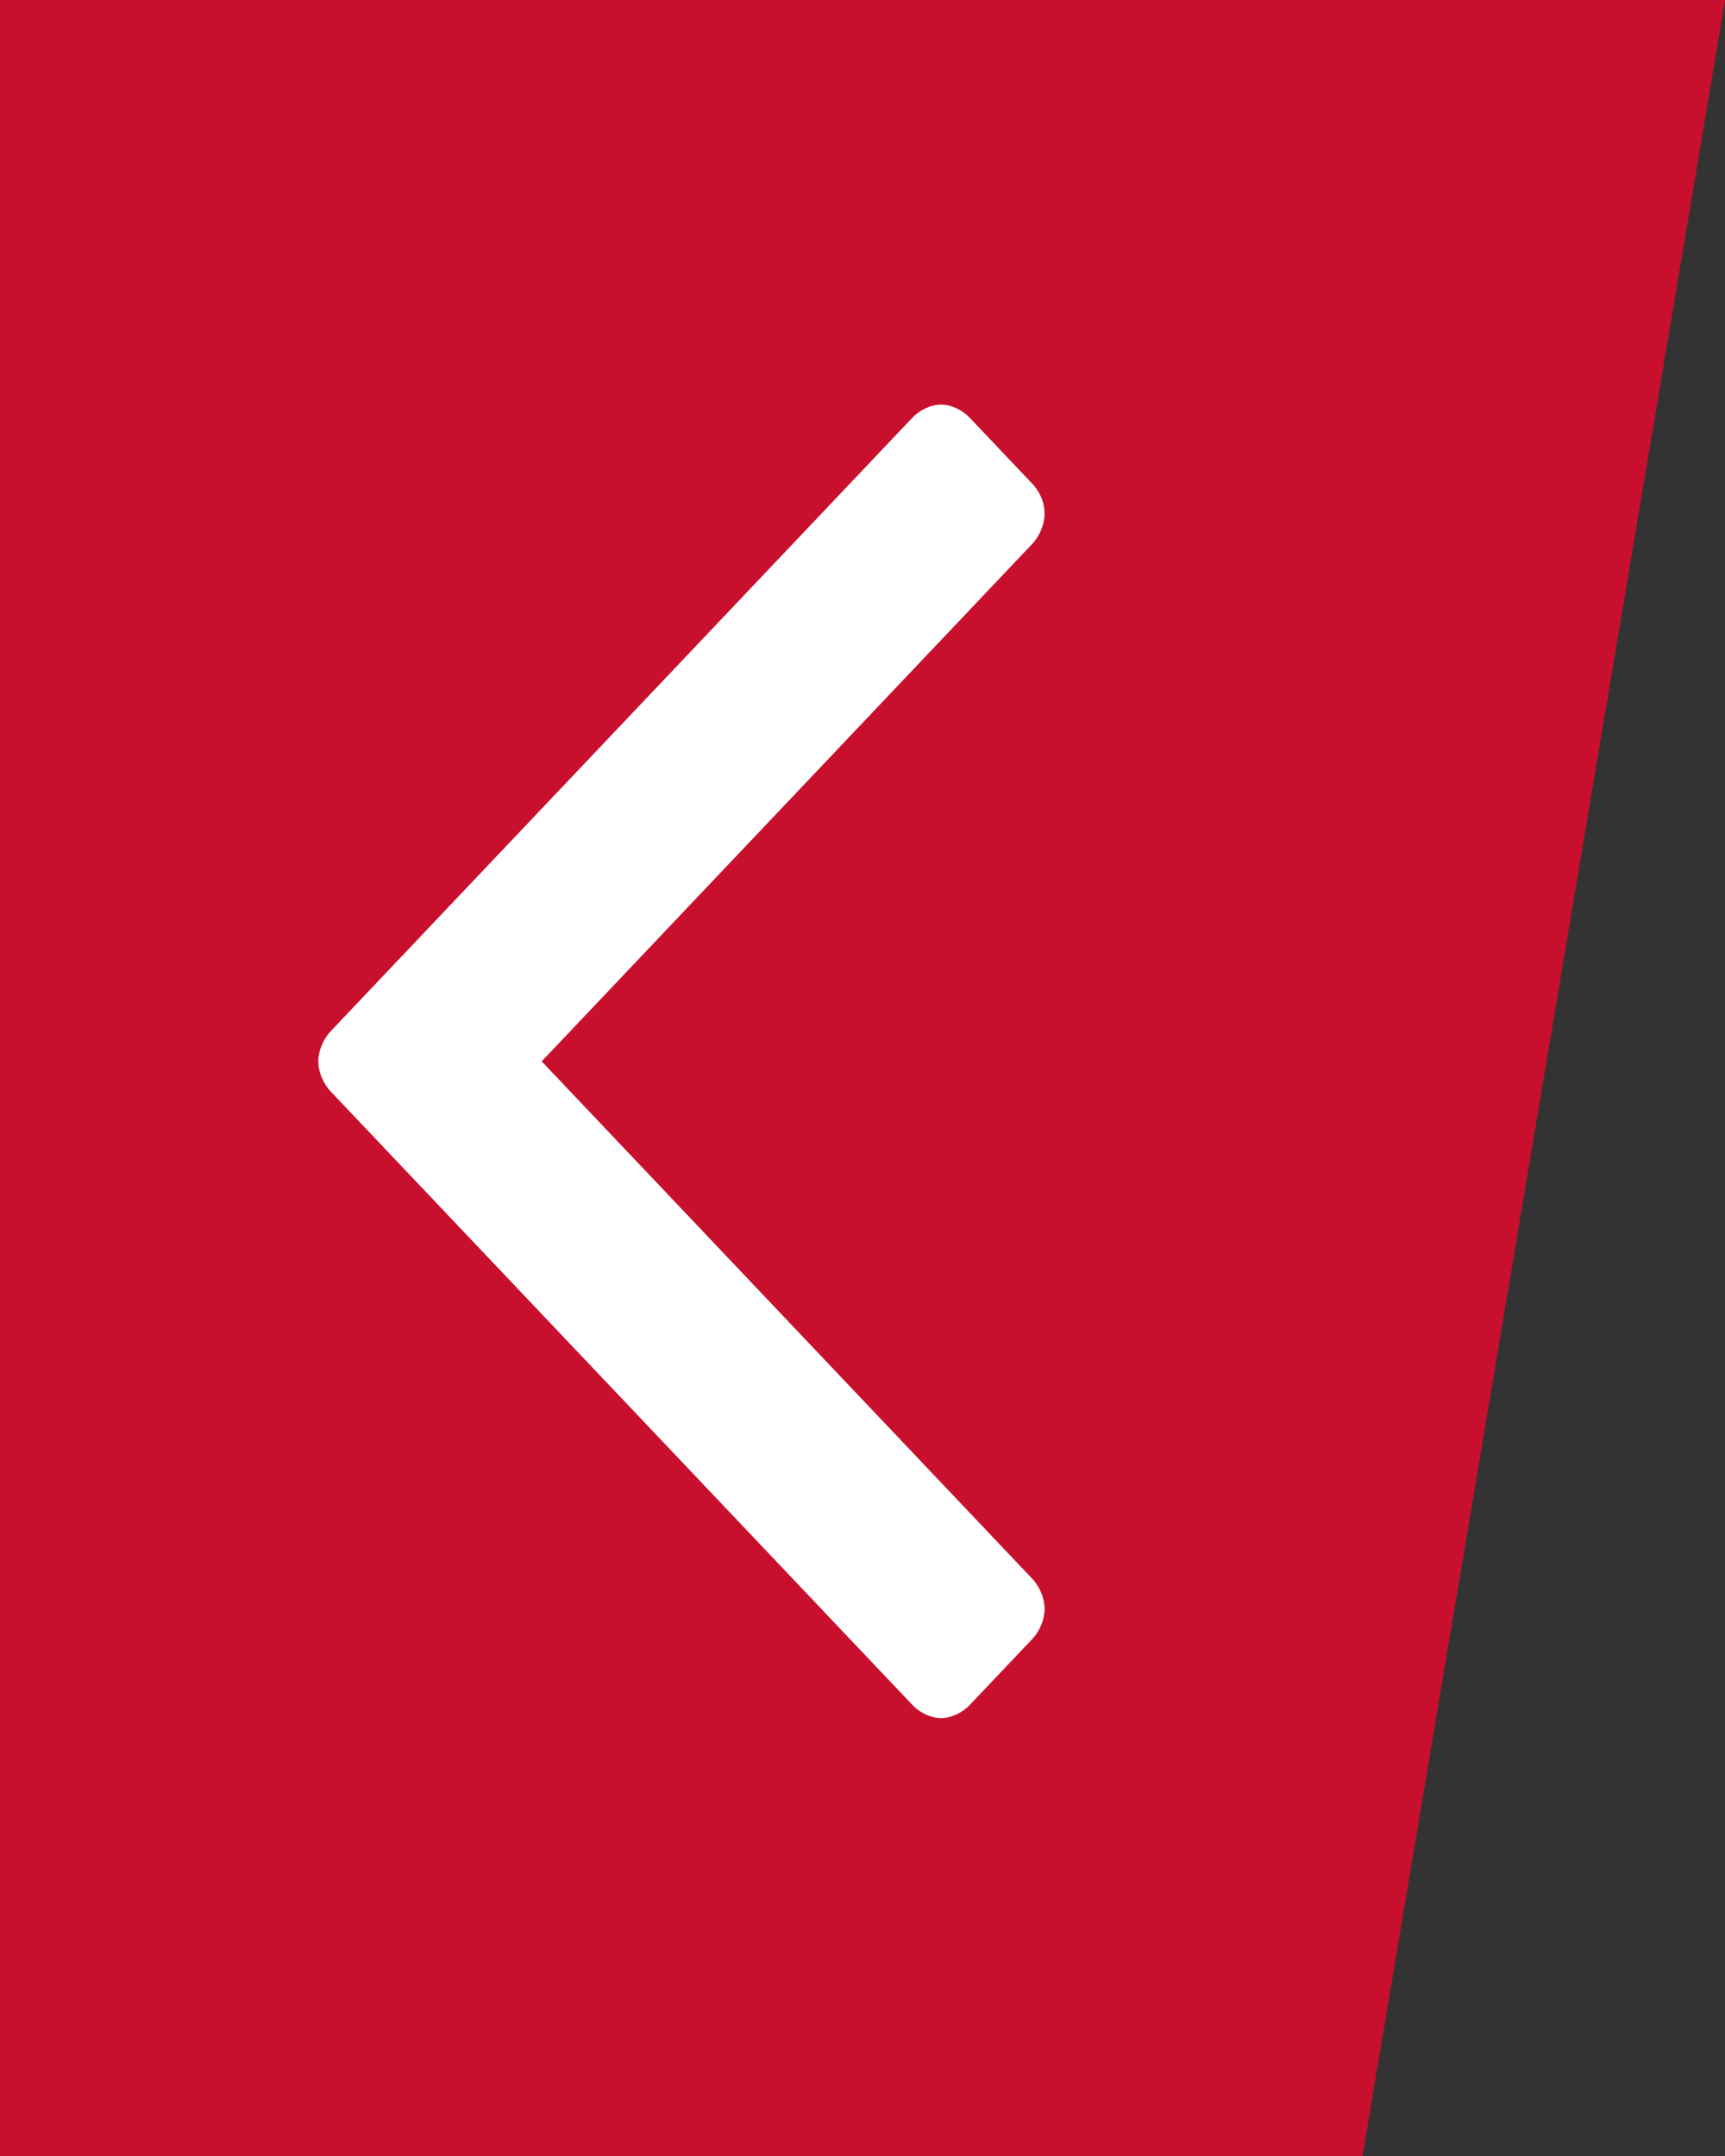 <?xml version="1.0" encoding="utf-8"?>
<!-- Generator: Adobe Illustrator 15.0.2, SVG Export Plug-In  -->
<!DOCTYPE svg PUBLIC "-//W3C//DTD SVG 1.1//EN" "http://www.w3.org/Graphics/SVG/1.1/DTD/svg11.dtd">
<svg version="1.1"
	 xmlns="http://www.w3.org/2000/svg" xmlns:xlink="http://www.w3.org/1999/xlink" xmlns:a="http://ns.adobe.com/AdobeSVGViewerExtensions/3.0/"
	 x="0px" y="0px" width="40px" height="50px" viewBox="0 0 40 50" overflow="visible" enable-background="new 0 0 40 50"
	 xml:space="preserve">
<rect x="0" y="0" width="40" height="50" fill="#333333" stroke="none"/>
<defs>
</defs>
<polygon fill="#C8102E" points="0,50 0.001,0 40,0 31.594,50 "/>
<g>
	<defs>
		<rect id="SVGID_1_" width="40" height="50"/>
	</defs>
	<clipPath id="SVGID_2_">
		<use xlink:href="#SVGID_1_"  overflow="visible"/>
	</clipPath>
	<path clip-path="url(#SVGID_2_)" fill="#FFFFFF" d="M7.381,24.614c0-0.244,0.116-0.52,0.289-0.701L21.156,9.688
		c0.173-0.183,0.434-0.305,0.665-0.305s0.491,0.122,0.666,0.305l1.446,1.526c0.174,0.183,0.289,0.427,0.289,0.702
		c0,0.244-0.115,0.519-0.289,0.701L12.561,24.614L23.934,36.61c0.174,0.183,0.289,0.459,0.289,0.702
		c0,0.244-0.115,0.519-0.289,0.702l-1.446,1.525c-0.175,0.184-0.435,0.306-0.666,0.306s-0.492-0.122-0.665-0.306L7.67,25.315
		C7.497,25.133,7.381,24.858,7.381,24.614"/>
</g>
</svg>
